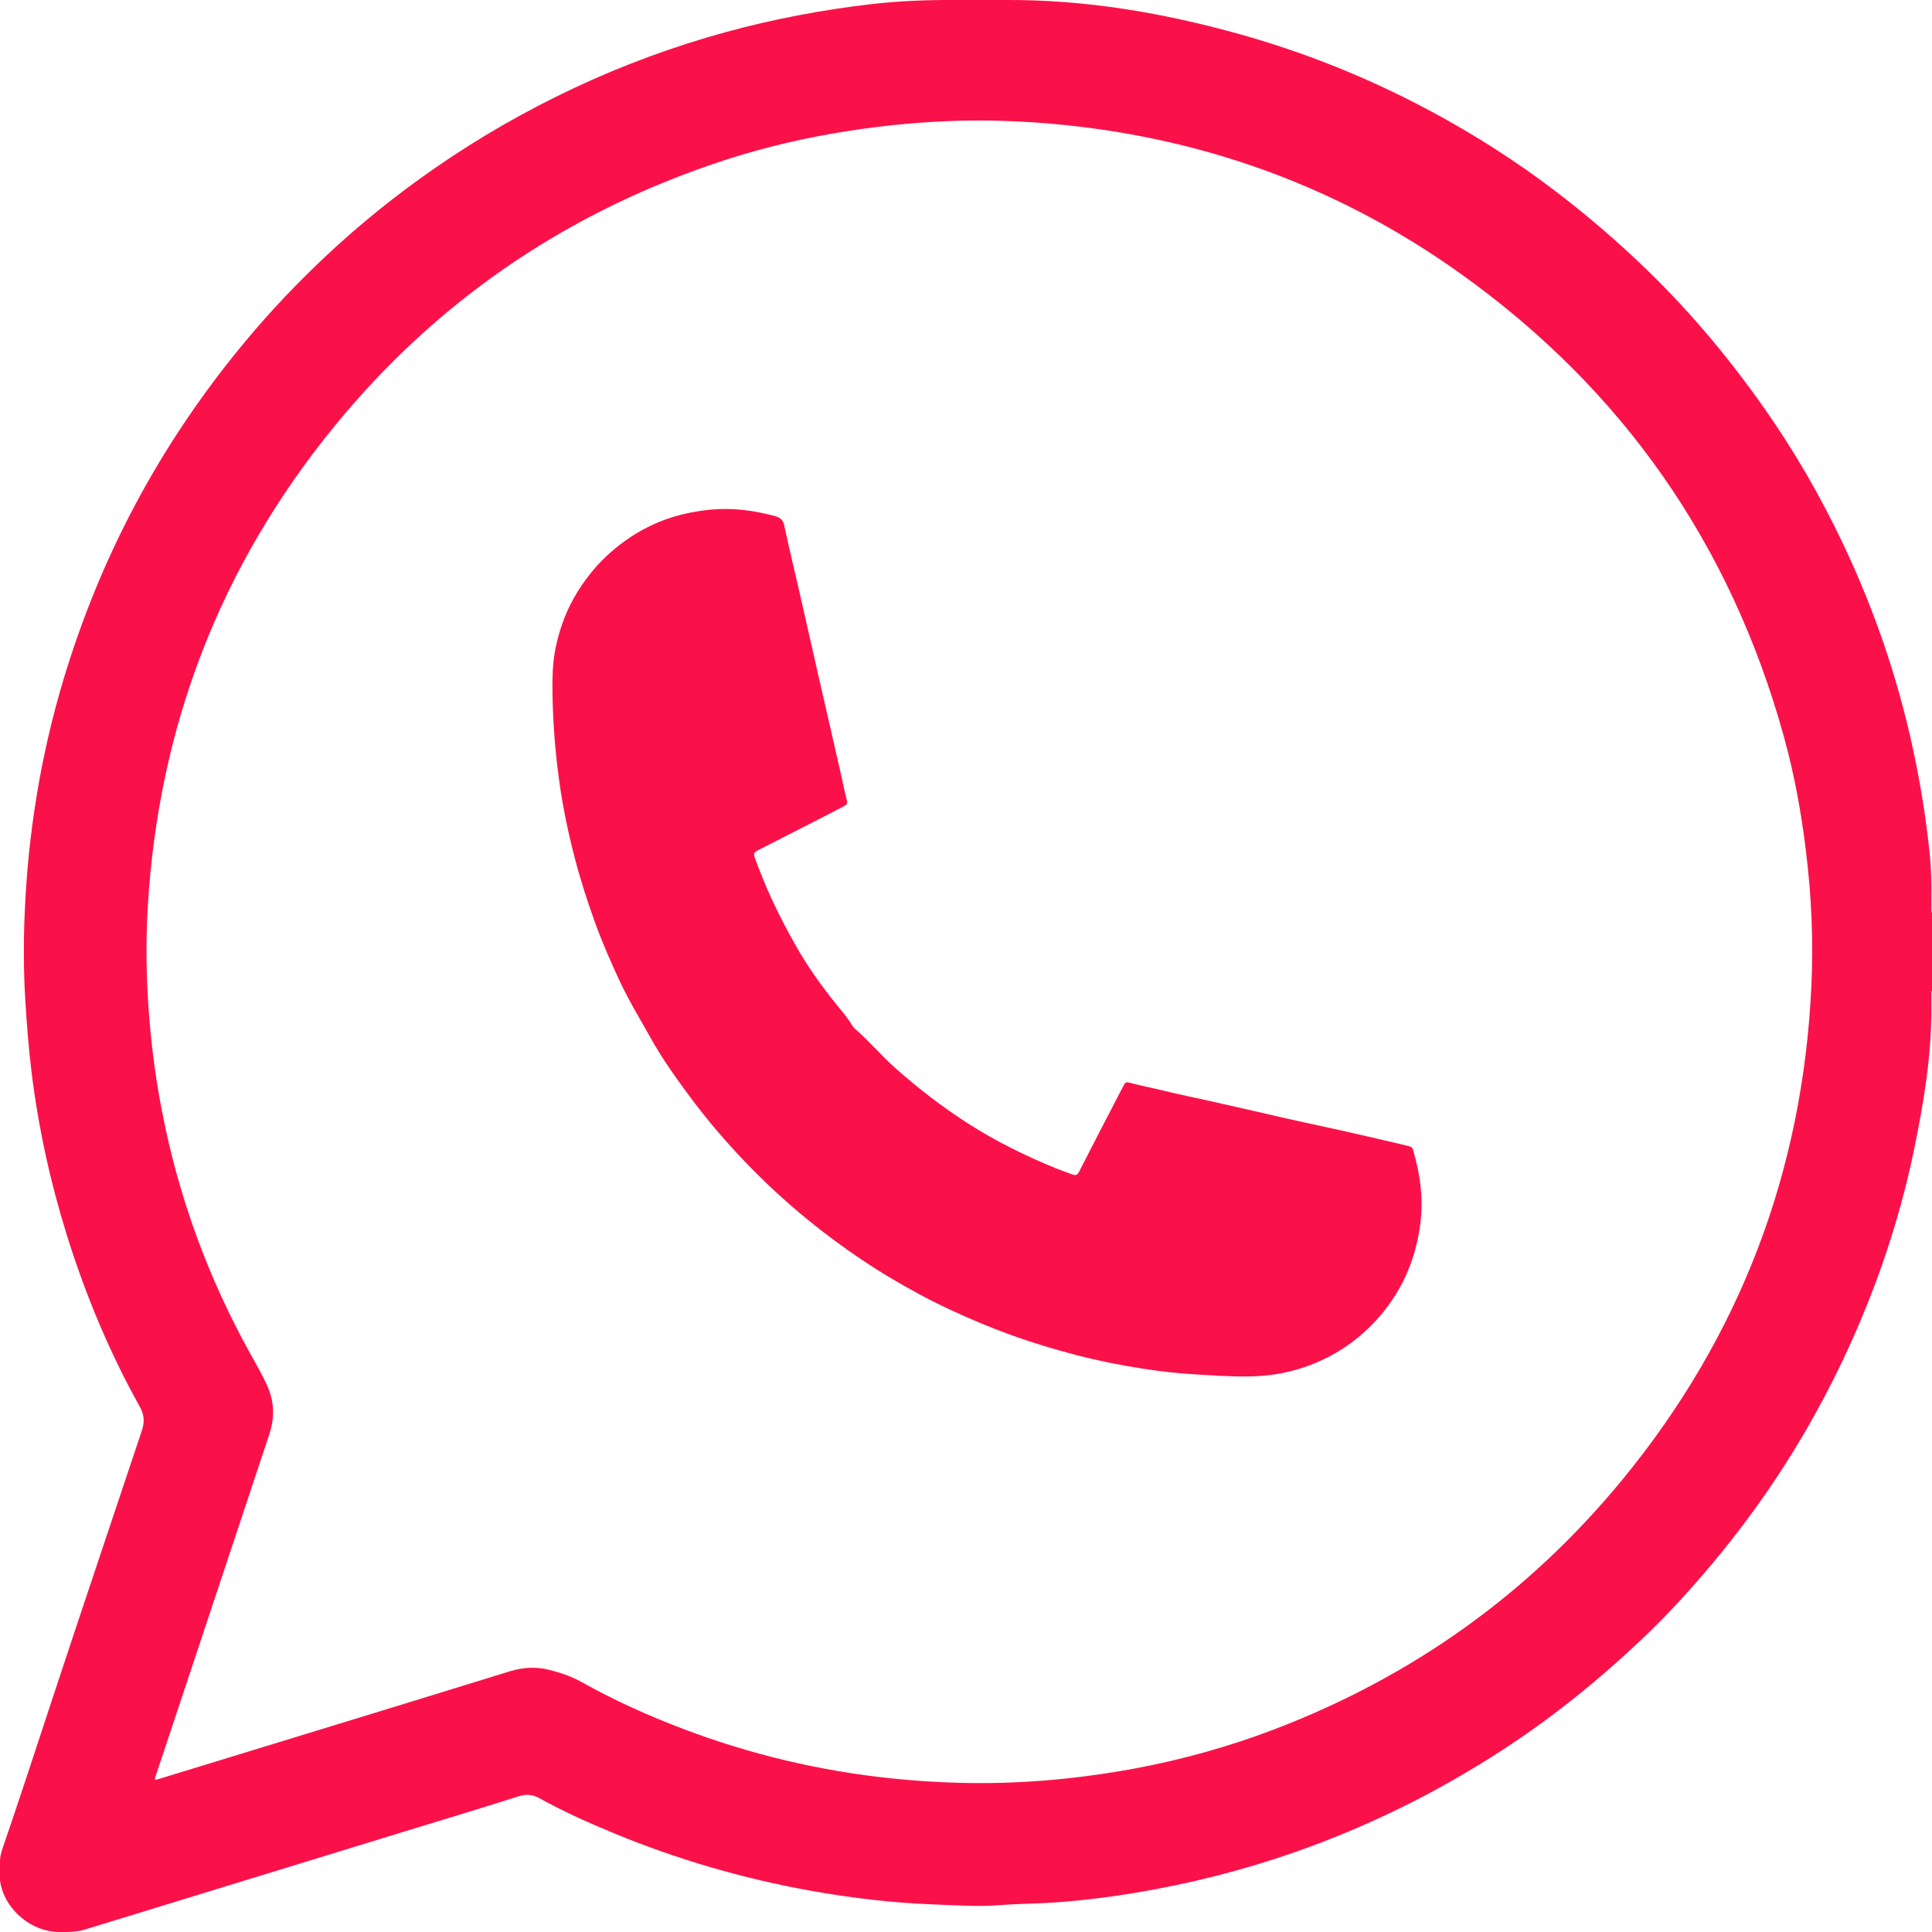 <svg width="27" height="27" viewBox="0 0 27 27" fill="none" xmlns="http://www.w3.org/2000/svg">
<path d="M27 12.757C26.983 12.733 26.995 12.706 26.991 12.681C26.991 12.654 26.991 12.627 26.991 12.6C26.991 12.578 26.991 12.555 26.991 12.533C26.994 12.329 26.988 12.124 26.967 11.922C26.915 11.426 26.836 10.935 26.73 10.448C26.516 9.462 26.19 8.513 25.758 7.602C25.439 6.929 25.067 6.287 24.637 5.678C24.118 4.942 23.537 4.259 22.88 3.641C22.449 3.235 21.996 2.857 21.519 2.509C20.966 2.106 20.383 1.75 19.774 1.438C18.997 1.039 18.188 0.721 17.347 0.484C16.265 0.18 15.166 -0.008 14.039 0C13.989 0 13.939 0 13.889 0C13.75 0 13.612 0 13.473 0C13.428 0 13.383 0 13.338 0C12.948 -0.002 12.56 0.013 12.173 0.058C11.49 0.138 10.816 0.265 10.153 0.446C9.417 0.647 8.703 0.91 8.013 1.235C7.339 1.553 6.694 1.922 6.081 2.347C5.535 2.725 5.019 3.14 4.537 3.595C4.153 3.957 3.789 4.339 3.451 4.744C2.846 5.467 2.319 6.243 1.878 7.075C1.471 7.843 1.145 8.644 0.893 9.477C0.567 10.557 0.389 11.663 0.344 12.789C0.328 13.182 0.33 13.577 0.353 13.971C0.374 14.31 0.4 14.648 0.441 14.985C0.537 15.759 0.702 16.517 0.934 17.261C1.194 18.094 1.528 18.895 1.953 19.658C2.016 19.771 2.023 19.871 1.983 19.991C1.558 21.264 1.129 22.536 0.709 23.81C0.486 24.486 0.266 25.162 0.035 25.834C0.015 25.894 -0.002 25.955 0 26.02C0 26.097 0 26.175 0 26.252C-0.002 26.293 0.008 26.331 0.018 26.37C0.104 26.704 0.443 26.996 0.823 27C0.864 27 0.906 27 0.948 27C1.023 26.995 1.098 26.992 1.17 26.97C1.322 26.924 1.473 26.877 1.625 26.831C2.242 26.641 2.859 26.452 3.477 26.263C4.185 26.046 4.894 25.828 5.602 25.611C6.151 25.443 6.7 25.278 7.246 25.104C7.353 25.07 7.444 25.078 7.542 25.132C7.878 25.319 8.228 25.474 8.582 25.621C9.465 25.986 10.376 26.251 11.317 26.421C11.885 26.523 12.457 26.592 13.033 26.614C13.349 26.625 13.665 26.65 13.983 26.624C14.235 26.604 14.489 26.605 14.742 26.587C15.121 26.56 15.499 26.514 15.874 26.451C16.635 26.324 17.38 26.135 18.108 25.88C19.131 25.521 20.094 25.044 21.002 24.453C21.702 23.998 22.348 23.474 22.954 22.9C23.301 22.572 23.623 22.217 23.93 21.851C24.466 21.211 24.939 20.528 25.346 19.799C25.73 19.111 26.052 18.395 26.311 17.651C26.491 17.131 26.639 16.601 26.75 16.062C26.885 15.405 26.996 14.745 26.991 14.07C26.991 14.047 26.991 14.025 26.991 14.002C26.991 13.975 26.991 13.949 26.991 13.922C26.994 13.896 26.982 13.869 27 13.846C27 13.482 27 13.12 27 12.757ZM25.314 13.786C25.193 16.371 24.319 18.673 22.675 20.676C21.368 22.268 19.743 23.428 17.816 24.165C17.179 24.408 16.525 24.591 15.854 24.716C15.54 24.774 15.225 24.82 14.907 24.854C14.416 24.906 13.924 24.928 13.431 24.916C13.108 24.908 12.786 24.887 12.465 24.854C11.465 24.75 10.496 24.521 9.556 24.165C9.064 23.979 8.585 23.763 8.126 23.506C7.981 23.425 7.826 23.374 7.669 23.335C7.491 23.29 7.306 23.301 7.124 23.357C6.115 23.67 5.104 23.978 4.093 24.288C3.472 24.478 2.852 24.668 2.231 24.858C2.212 24.864 2.193 24.869 2.169 24.875C2.161 24.839 2.177 24.816 2.185 24.792C2.694 23.26 3.204 21.729 3.713 20.197C3.743 20.107 3.776 20.018 3.796 19.925C3.837 19.733 3.816 19.547 3.736 19.369C3.667 19.214 3.582 19.068 3.499 18.92C2.909 17.857 2.496 16.729 2.265 15.535C2.185 15.126 2.128 14.713 2.092 14.298C2.045 13.752 2.033 13.205 2.066 12.659C2.217 10.151 3.078 7.914 4.667 5.965C6.076 4.238 7.845 3.018 9.956 2.295C10.498 2.109 11.051 1.969 11.614 1.87C11.9 1.82 12.188 1.779 12.476 1.749C12.953 1.699 13.431 1.676 13.909 1.686C14.237 1.694 14.565 1.714 14.892 1.748C16.911 1.958 18.754 2.642 20.404 3.819C22.682 5.444 24.191 7.612 24.934 10.309C25.077 10.828 25.173 11.356 25.238 11.891C25.316 12.521 25.344 13.153 25.314 13.786Z" fill="#FB1149"/>
<path d="M7.722 9.75C7.72 9.6 7.717 9.424 7.735 9.249C7.754 9.065 7.799 8.887 7.859 8.713C7.946 8.468 8.072 8.243 8.233 8.038C8.377 7.853 8.546 7.694 8.736 7.558C8.934 7.416 9.148 7.307 9.379 7.233C9.56 7.176 9.745 7.14 9.935 7.122C10.238 7.094 10.532 7.133 10.823 7.21C10.9 7.23 10.944 7.262 10.961 7.348C11.027 7.66 11.103 7.97 11.174 8.281C11.26 8.656 11.344 9.031 11.429 9.406C11.54 9.894 11.654 10.381 11.763 10.868C11.786 10.974 11.807 11.081 11.836 11.187C11.85 11.235 11.821 11.254 11.785 11.272C11.645 11.344 11.505 11.418 11.364 11.489C11.112 11.619 10.858 11.746 10.605 11.876C10.532 11.913 10.525 11.929 10.555 12.006C10.624 12.188 10.695 12.37 10.777 12.547C10.878 12.769 10.992 12.985 11.111 13.197C11.277 13.494 11.474 13.77 11.687 14.035C11.762 14.129 11.843 14.219 11.905 14.323C11.916 14.34 11.927 14.358 11.941 14.371C12.145 14.545 12.315 14.753 12.516 14.93C12.833 15.21 13.167 15.469 13.524 15.698C13.919 15.951 14.338 16.158 14.773 16.334C14.844 16.363 14.918 16.387 14.99 16.414C15.032 16.43 15.056 16.422 15.079 16.378C15.269 16.005 15.462 15.633 15.655 15.261C15.672 15.228 15.691 15.196 15.707 15.162C15.723 15.127 15.746 15.12 15.783 15.13C15.938 15.172 16.096 15.202 16.252 15.24C16.489 15.299 16.729 15.345 16.967 15.4C17.213 15.457 17.459 15.51 17.705 15.568C18.057 15.652 18.412 15.724 18.765 15.803C19.02 15.86 19.274 15.92 19.529 15.979C19.585 15.992 19.64 16.007 19.696 16.02C19.726 16.026 19.74 16.043 19.748 16.07C19.852 16.422 19.897 16.777 19.844 17.143C19.809 17.381 19.745 17.608 19.647 17.827C19.592 17.95 19.525 18.067 19.448 18.179C19.316 18.373 19.159 18.543 18.978 18.692C18.723 18.9 18.438 19.048 18.122 19.14C17.899 19.205 17.672 19.234 17.441 19.236C17.195 19.239 16.951 19.222 16.706 19.207C16.459 19.193 16.213 19.165 15.969 19.127C15.651 19.078 15.335 19.014 15.024 18.933C14.729 18.855 14.438 18.768 14.152 18.665C13.857 18.56 13.57 18.439 13.286 18.307C12.991 18.171 12.706 18.015 12.428 17.849C12.166 17.693 11.914 17.522 11.669 17.341C11.225 17.014 10.812 16.652 10.431 16.256C10.163 15.977 9.911 15.685 9.679 15.377C9.465 15.092 9.257 14.801 9.084 14.49C8.938 14.229 8.783 13.974 8.657 13.703C8.537 13.445 8.422 13.185 8.325 12.918C8.215 12.616 8.116 12.31 8.035 12C7.941 11.641 7.865 11.278 7.815 10.911C7.763 10.534 7.731 10.155 7.722 9.75Z" fill="#FB1149"/>
</svg>
